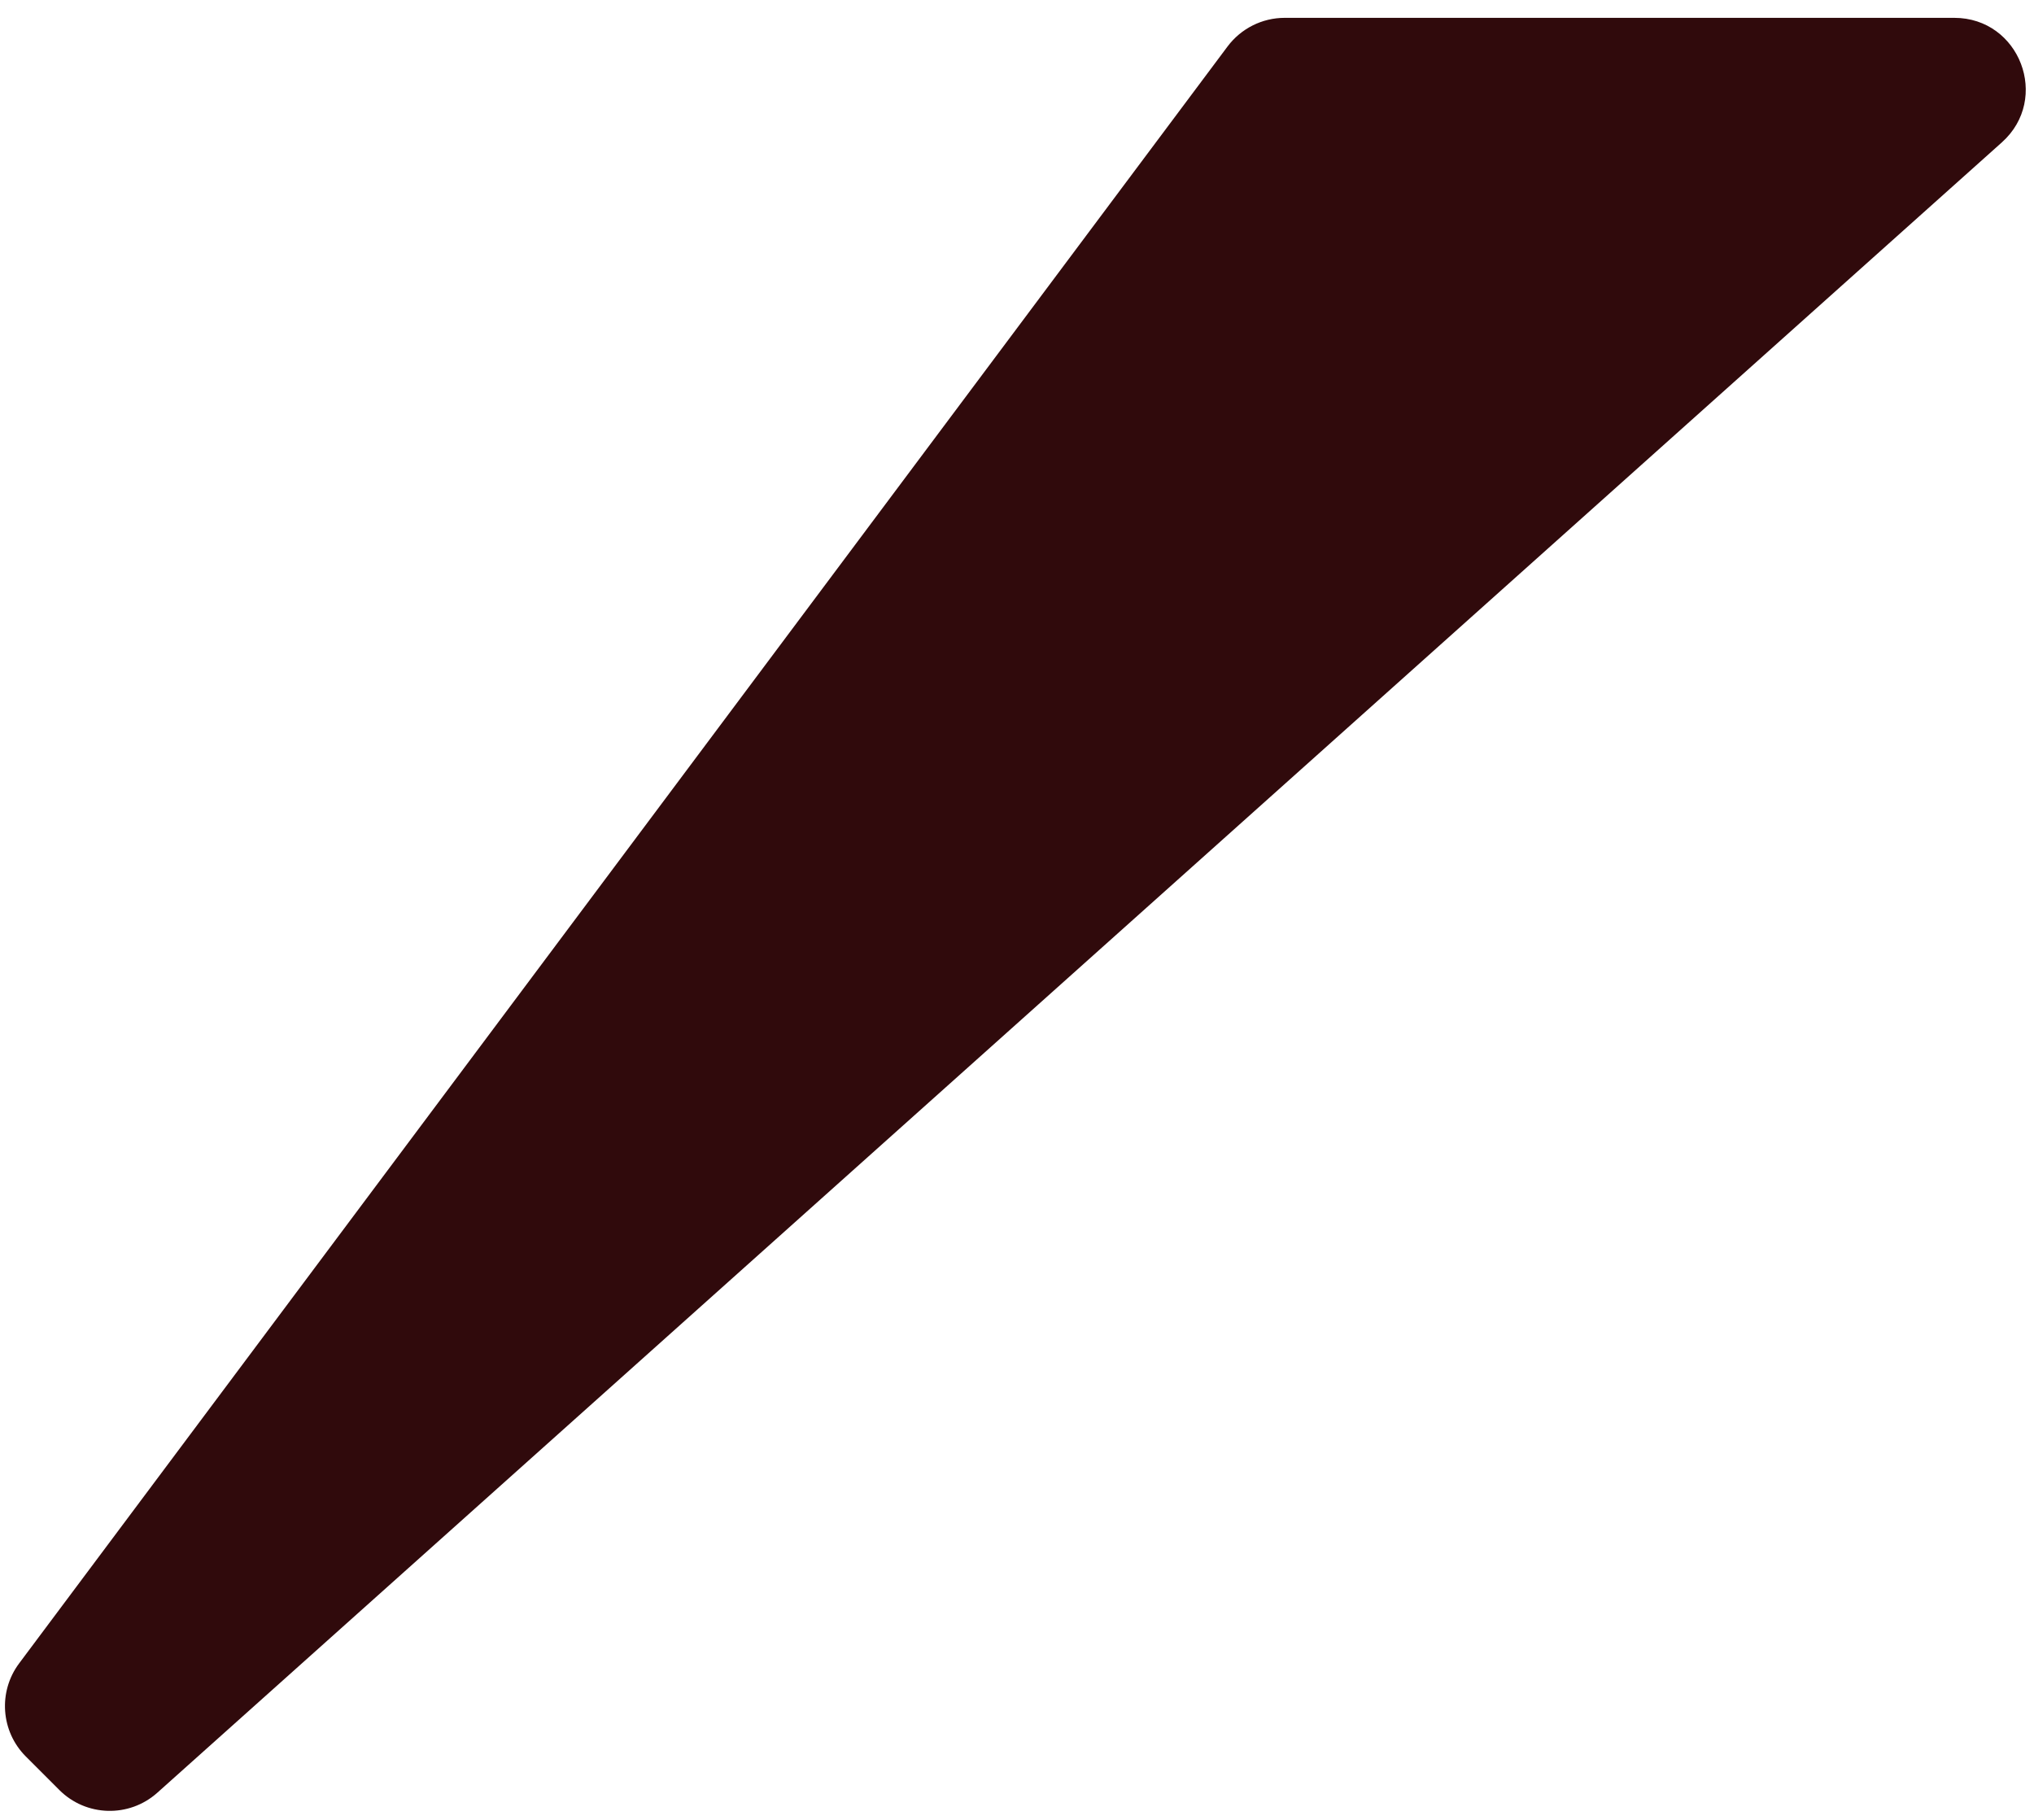<?xml version="1.0" encoding="UTF-8"?> <svg xmlns="http://www.w3.org/2000/svg" width="57" height="51" viewBox="0 0 57 51" fill="none"><path d="M34.4 1.303C34.778 0.798 35.371 0.5 36.002 0.5H54.765C56.601 0.5 57.467 2.766 56.099 3.99L4.41 50.238C3.619 50.946 2.413 50.913 1.662 50.162L0.724 49.224C0.022 48.522 -0.058 47.409 0.537 46.613L34.4 1.303Z" fill="#300A0C"></path></svg> 